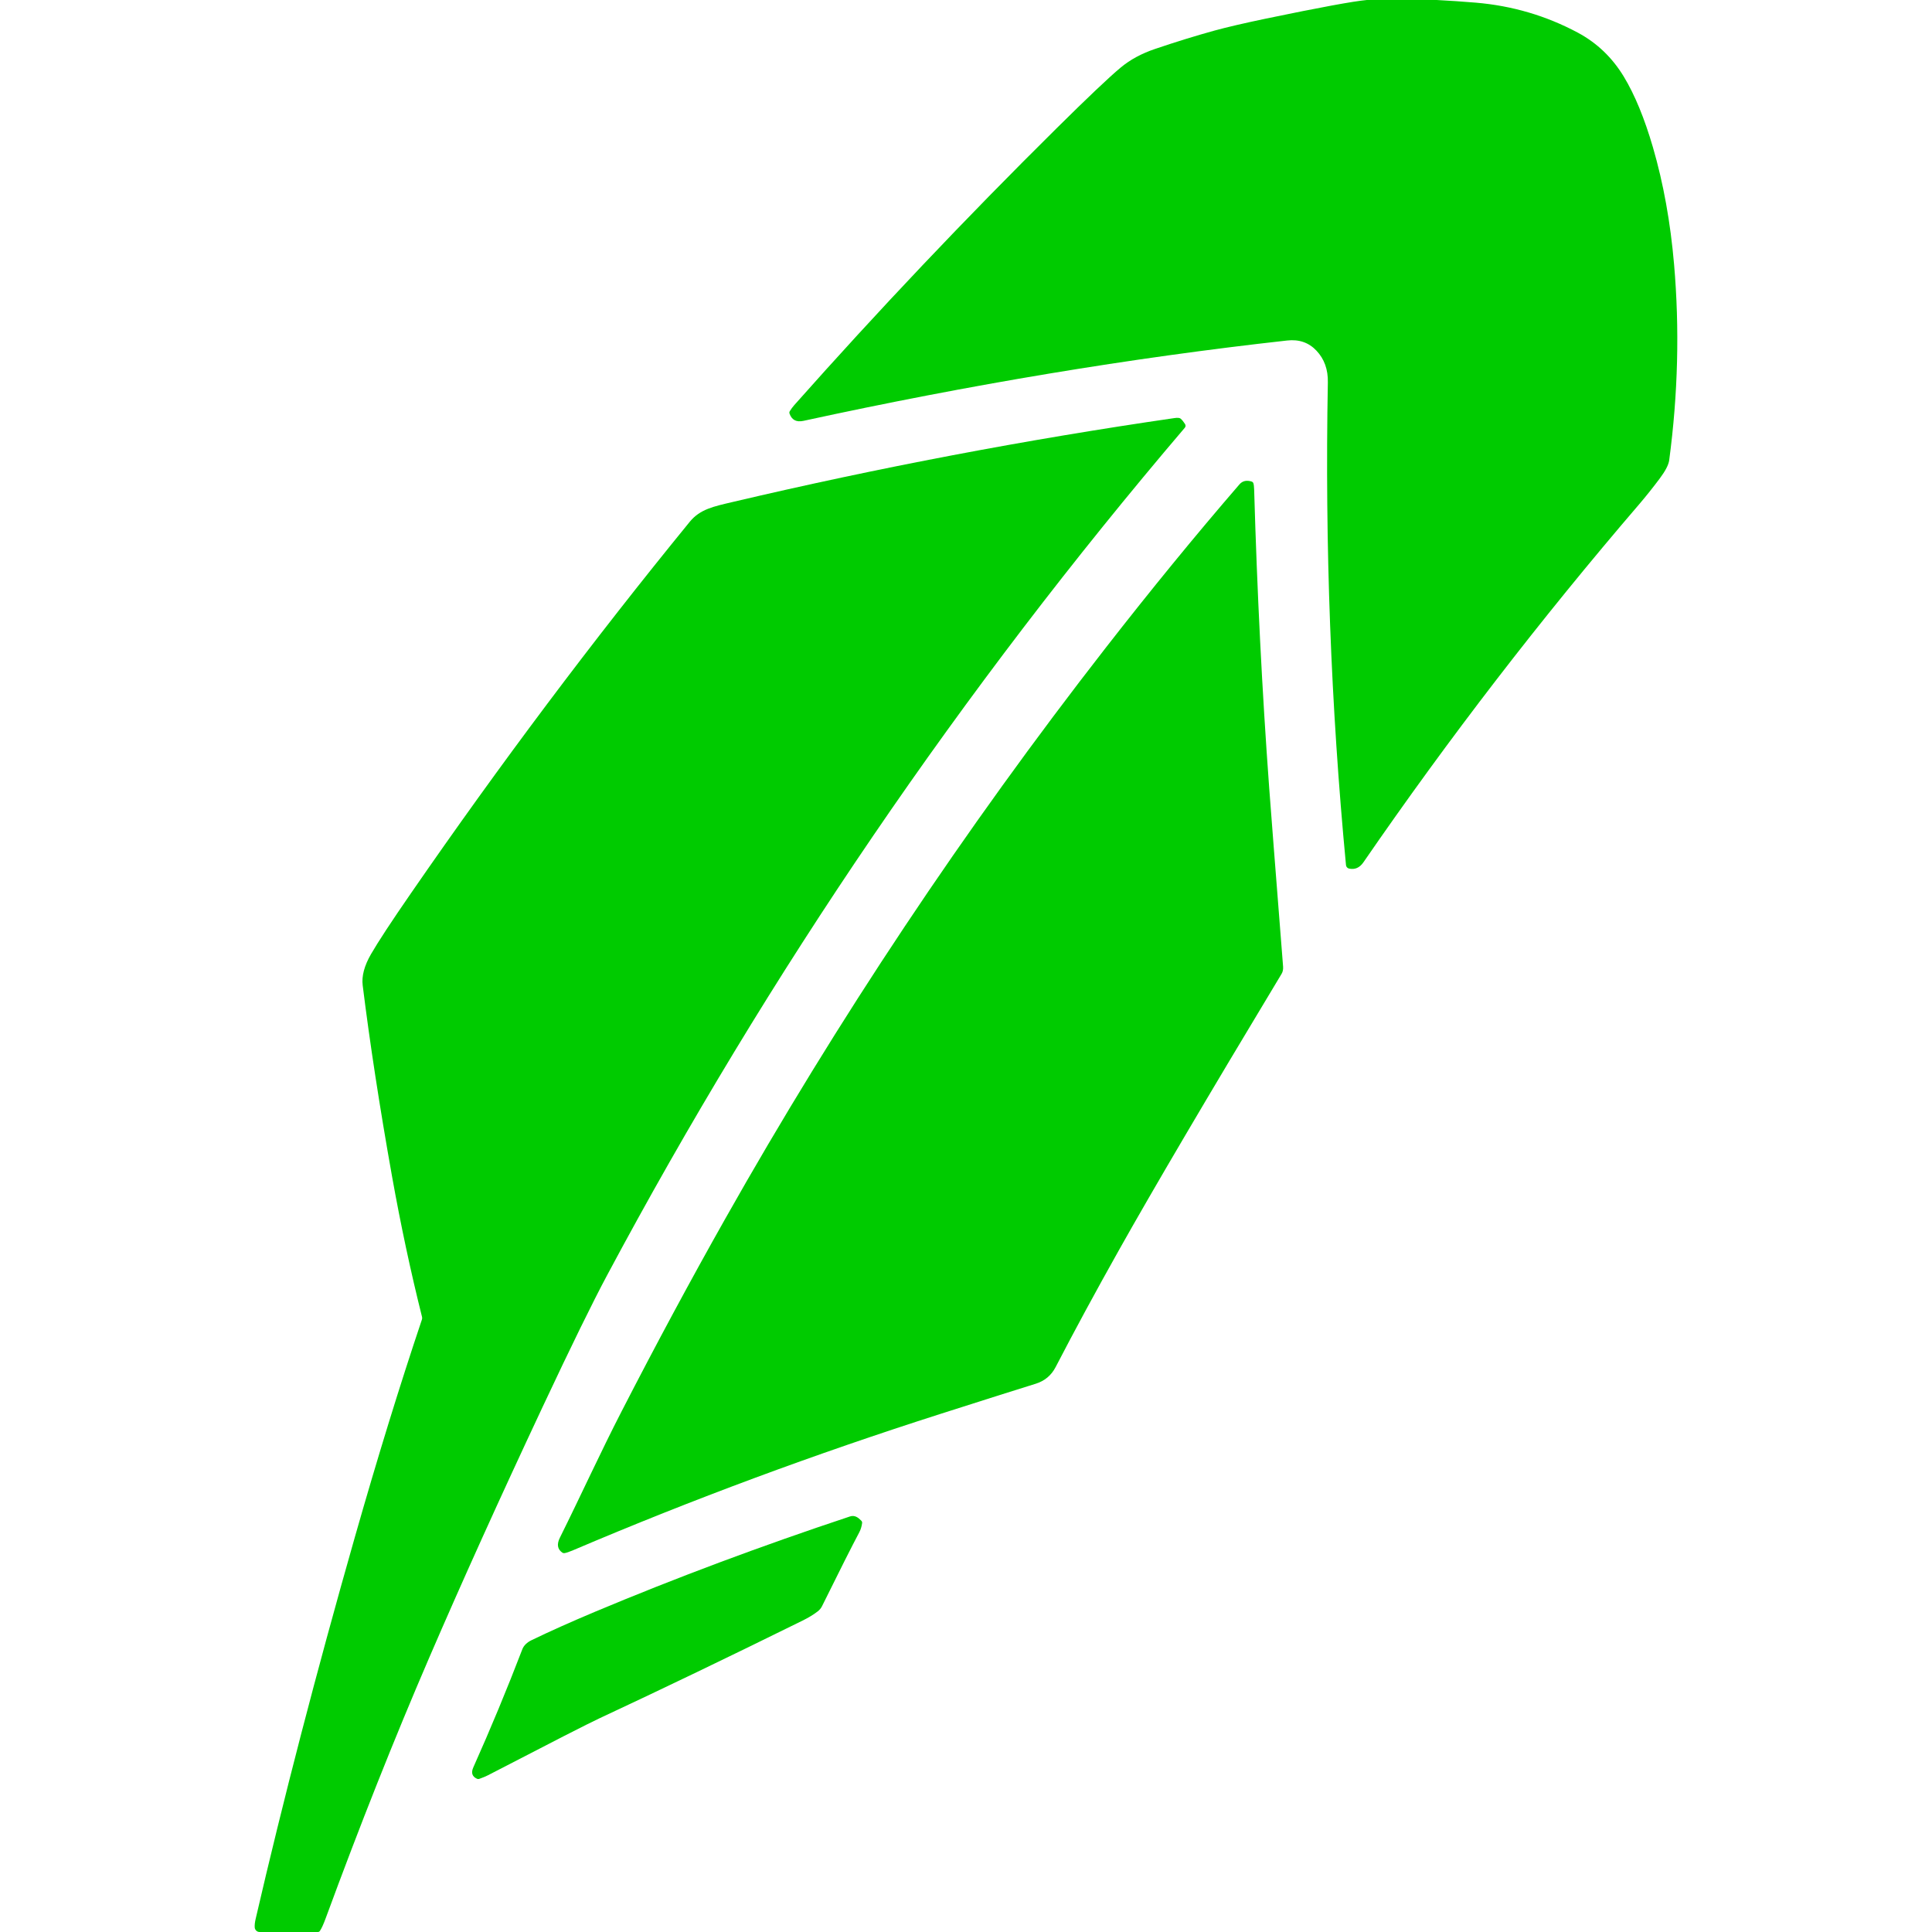 <svg xmlns="http://www.w3.org/2000/svg" width="48" height="48" viewBox="0 0 48 48" fill="none"><path d="M35.694 0C36.019 0.017 36.343 0.039 36.666 0.066C37.567 0.142 38.412 0.39 39.2 0.811C39.674 1.065 40.055 1.429 40.343 1.904C40.616 2.355 40.857 2.941 41.067 3.661C41.327 4.555 41.502 5.525 41.592 6.569C41.73 8.166 41.69 9.787 41.471 11.432C41.456 11.548 41.376 11.701 41.233 11.892C41.058 12.125 40.89 12.335 40.73 12.522C38.276 15.38 35.991 18.347 33.875 21.422C33.78 21.56 33.66 21.612 33.514 21.579C33.495 21.574 33.478 21.564 33.465 21.549C33.451 21.534 33.443 21.515 33.441 21.495C33.065 17.544 32.915 13.546 32.99 9.501C32.997 9.181 32.902 8.918 32.706 8.711C32.516 8.51 32.273 8.426 31.977 8.46C28.105 8.89 24.099 9.555 19.962 10.456C19.786 10.494 19.671 10.434 19.616 10.276C19.612 10.266 19.611 10.255 19.612 10.245C19.613 10.235 19.617 10.225 19.622 10.216C19.656 10.161 19.693 10.11 19.735 10.063C21.81 7.725 23.981 5.433 26.249 3.189C27.03 2.416 27.562 1.912 27.845 1.677C28.079 1.482 28.364 1.328 28.7 1.215C29.222 1.038 29.713 0.887 30.173 0.76C30.479 0.676 30.905 0.577 31.454 0.462C32.792 0.184 33.627 0.03 33.959 0H35.694Z" fill="#00CB00"></path><path d="M10.482 32.785C10.49 32.764 10.491 32.74 10.485 32.718C10.201 31.583 9.954 30.423 9.742 29.238C9.432 27.5 9.189 25.914 9.011 24.482C8.982 24.253 9.051 23.994 9.217 23.706C9.394 23.4 9.726 22.893 10.214 22.187C12.417 18.994 14.725 15.918 17.139 12.961C17.395 12.649 17.734 12.582 18.206 12.471C21.826 11.619 25.484 10.924 29.179 10.387C29.258 10.375 29.311 10.381 29.335 10.403C29.373 10.438 29.408 10.482 29.441 10.534C29.462 10.568 29.459 10.6 29.434 10.63C23.894 17.13 19.11 24.148 15.084 31.682C14.727 32.349 14.192 33.441 13.479 34.959C12.406 37.246 11.469 39.318 10.667 41.177C9.794 43.2 8.936 45.362 8.09 47.663C8.038 47.805 7.991 47.909 7.948 47.973C7.936 47.991 7.919 48 7.897 48H6.45C6.42 48 6.391 47.989 6.369 47.969C6.347 47.949 6.333 47.922 6.329 47.892C6.324 47.835 6.331 47.762 6.352 47.673C7.036 44.715 7.857 41.557 8.814 38.197C9.378 36.219 9.934 34.415 10.482 32.785Z" fill="#00CB00"></path><path d="M27.463 16.105C28.595 14.651 29.705 13.294 30.794 12.034C30.869 11.948 30.97 11.924 31.097 11.964C31.107 11.967 31.116 11.973 31.123 11.98C31.131 11.987 31.137 11.996 31.14 12.006C31.15 12.037 31.157 12.089 31.159 12.163C31.232 14.694 31.356 17.166 31.533 19.579C31.567 20.042 31.682 21.521 31.878 24.015C31.883 24.084 31.871 24.144 31.841 24.194C29.998 27.254 28.65 29.544 27.797 31.064C27.221 32.09 26.697 33.057 26.226 33.966C26.119 34.172 25.954 34.309 25.731 34.379C25.338 34.5 24.556 34.748 23.384 35.122C20.239 36.127 17.195 37.256 14.251 38.51C14.15 38.553 14.076 38.579 14.029 38.586C14.006 38.59 13.986 38.585 13.967 38.572C13.849 38.488 13.83 38.365 13.91 38.204C14.449 37.119 14.909 36.103 15.448 35.056C16.305 33.389 17.161 31.799 18.015 30.286C20.809 25.333 23.959 20.606 27.463 16.105Z" fill="#00CB00"></path><path d="M21.117 37.676C21.236 37.636 21.323 37.703 21.4 37.783C21.407 37.79 21.413 37.8 21.416 37.809C21.419 37.819 21.42 37.83 21.419 37.84C21.408 37.924 21.385 38.001 21.349 38.069C21.175 38.396 20.866 39.008 20.423 39.905C20.398 39.955 20.363 39.998 20.319 40.032C20.217 40.112 20.09 40.189 19.94 40.263C18.11 41.166 16.425 41.976 14.887 42.694C14.62 42.818 13.697 43.29 12.119 44.108C12.071 44.133 12.001 44.162 11.909 44.195C11.888 44.202 11.868 44.201 11.847 44.191C11.73 44.137 11.7 44.044 11.759 43.911C12.191 42.945 12.598 41.964 12.979 40.971C13.015 40.879 13.099 40.802 13.198 40.754C13.645 40.537 14.17 40.302 14.773 40.048C16.794 39.2 18.909 38.409 21.117 37.676Z" fill="#00CB00"></path></svg>